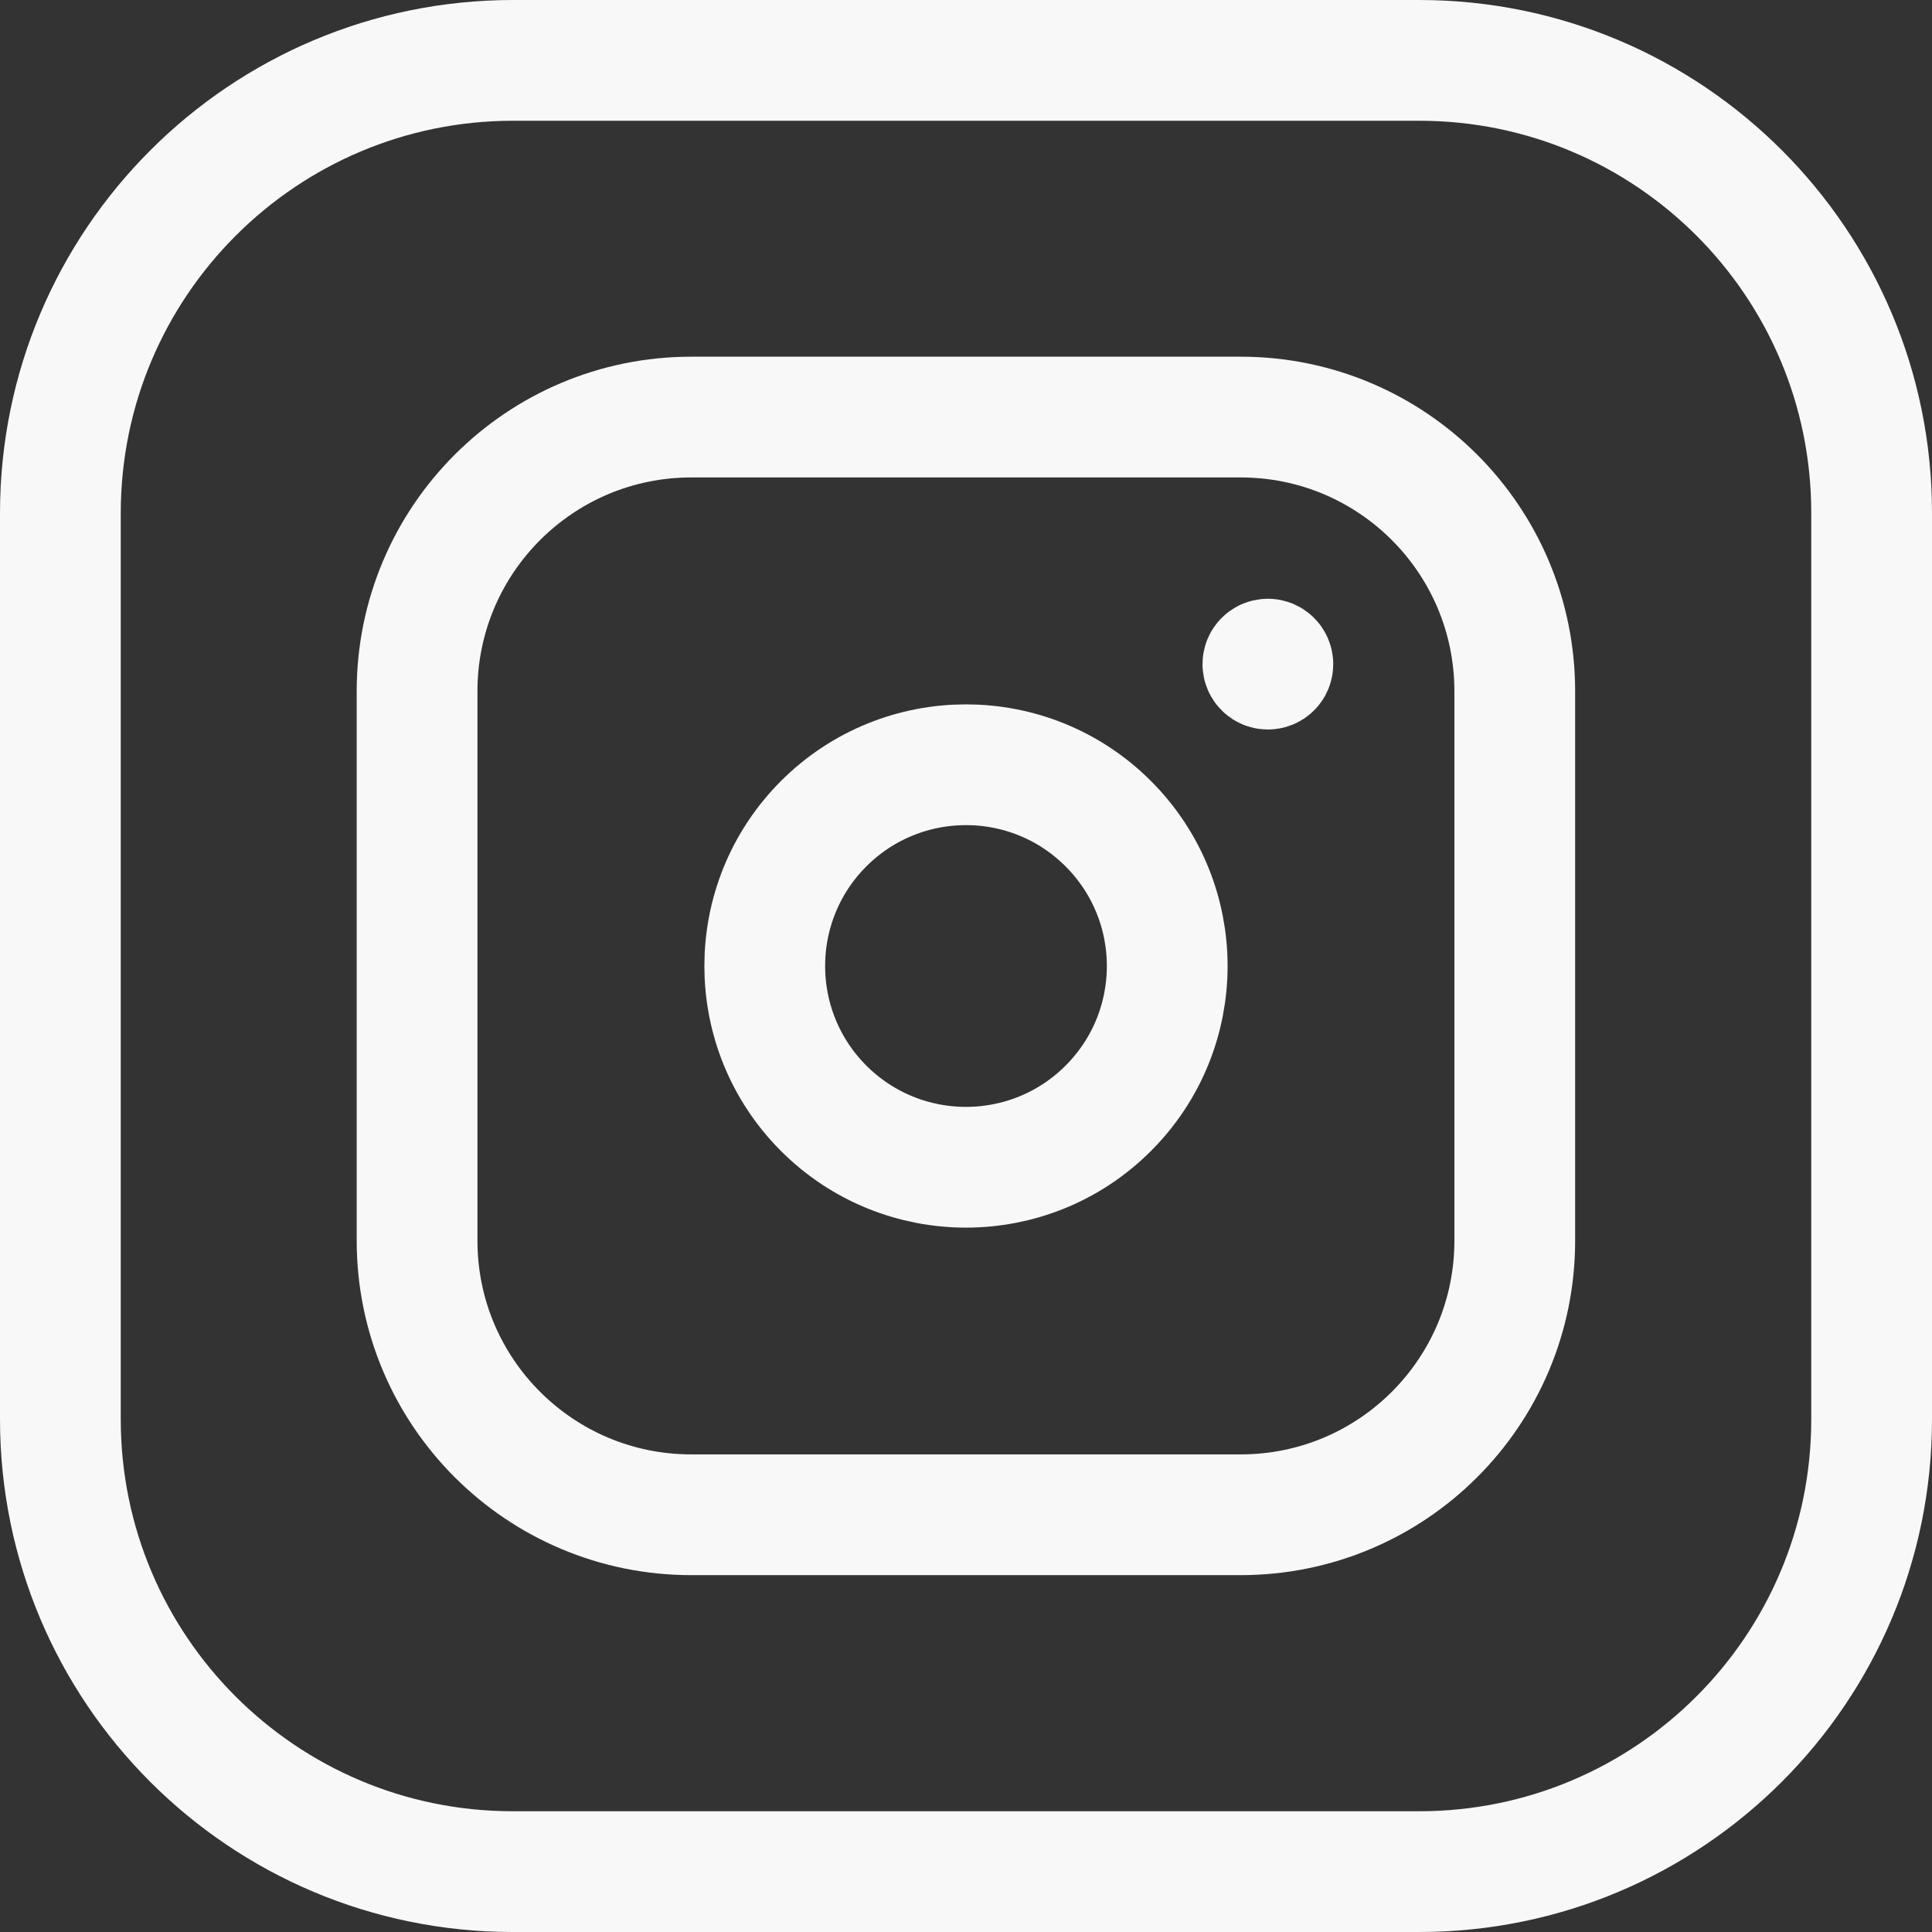 <svg width="24" height="24" viewBox="0 0 24 24" fill="none" xmlns="http://www.w3.org/2000/svg">
<rect x="0" y="0" width="24" height="24" fill="#333333" stroke="none"/>
<path fill-rule="evenodd" clip-rule="evenodd" d="M17.63 0.75C20.734 0.75 23.25 3.266 23.25 6.37V17.631C23.25 20.734 20.734 23.25 17.63 23.25H6.37C3.266 23.25 0.75 20.734 0.75 17.63V6.375C0.75 3.269 3.269 0.75 6.375 0.75L17.63 0.75Z" stroke="#f8f8f8" stroke-width="1.5" stroke-linecap="round" stroke-linejoin="round"/>
<path fill-rule="evenodd" clip-rule="evenodd" d="M8.588 5.181H15.412C17.293 5.181 18.817 6.705 18.817 8.588V15.412C18.817 17.293 17.294 18.817 15.411 18.817H8.588C6.706 18.817 5.181 17.294 5.181 15.411V8.588C5.181 6.706 6.706 5.181 8.588 5.181Z" stroke="#f8f8f8" stroke-width="1.5" stroke-linecap="round" stroke-linejoin="round"/>
<path d="M15.75 8.188C15.715 8.188 15.688 8.216 15.688 8.25C15.688 8.284 15.715 8.312 15.75 8.312C15.785 8.312 15.812 8.285 15.812 8.25C15.812 8.216 15.784 8.188 15.75 8.188" stroke="#f8f8f8" stroke-width="1.5" stroke-linecap="round" stroke-linejoin="round"/>
<path d="M13.767 10.232C14.744 11.209 14.744 12.791 13.767 13.768C12.791 14.744 11.209 14.744 10.232 13.768C9.256 12.791 9.256 11.209 10.232 10.232C11.209 9.256 12.791 9.256 13.767 10.232" stroke="#f8f8f8" stroke-width="1.5" stroke-linecap="round" stroke-linejoin="round"/>
</svg>
